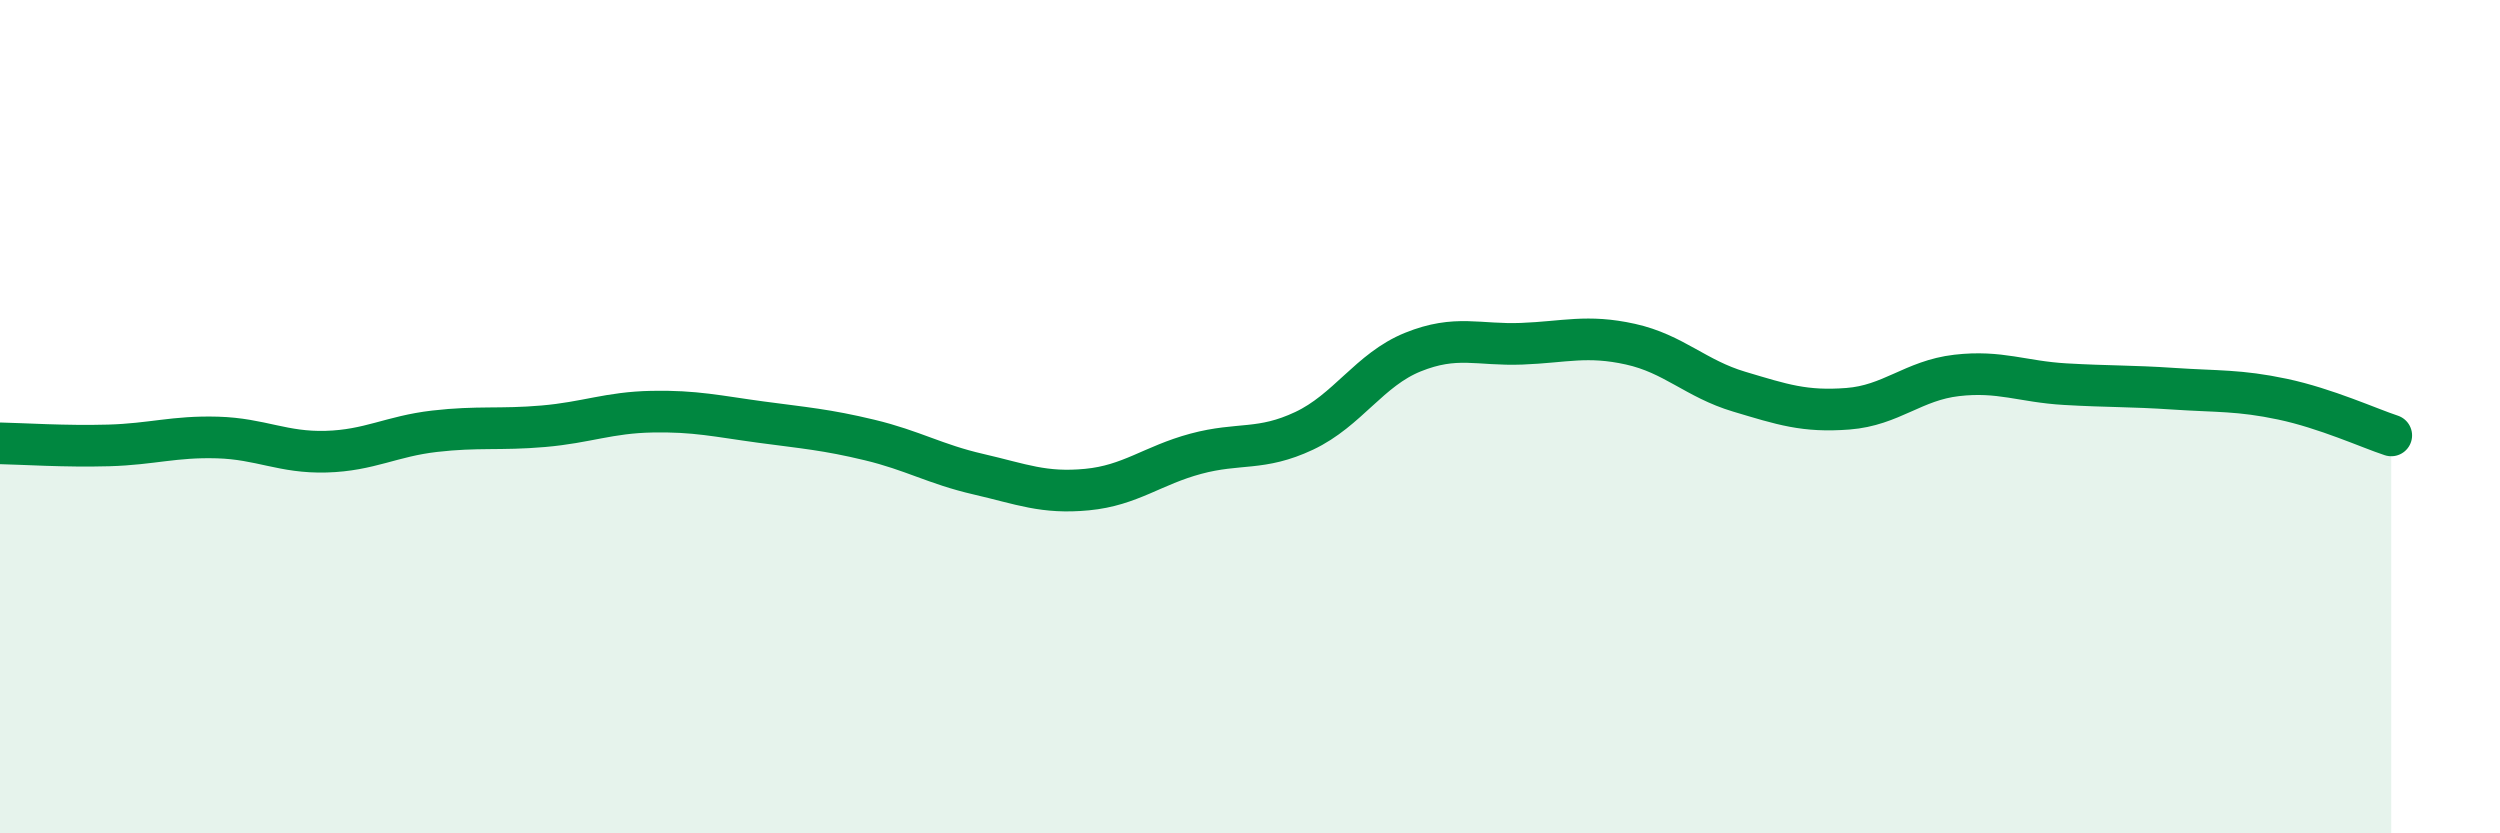 
    <svg width="60" height="20" viewBox="0 0 60 20" xmlns="http://www.w3.org/2000/svg">
      <path
        d="M 0,10.64 C 0.52,10.65 1.57,10.72 2.61,10.69 C 3.65,10.66 4.18,10.47 5.22,10.5 C 6.26,10.53 6.79,10.87 7.83,10.84 C 8.87,10.81 9.39,10.47 10.43,10.35 C 11.47,10.23 12,10.32 13.04,10.23 C 14.08,10.14 14.61,9.9 15.65,9.88 C 16.69,9.86 17.22,9.99 18.26,10.13 C 19.3,10.27 19.83,10.31 20.87,10.56 C 21.91,10.81 22.44,11.14 23.48,11.38 C 24.52,11.62 25.05,11.85 26.09,11.75 C 27.13,11.65 27.66,11.17 28.7,10.89 C 29.74,10.61 30.26,10.83 31.3,10.34 C 32.34,9.85 32.87,8.87 33.91,8.45 C 34.95,8.03 35.48,8.29 36.52,8.25 C 37.56,8.21 38.09,8.03 39.13,8.26 C 40.17,8.49 40.7,9.09 41.74,9.4 C 42.78,9.71 43.31,9.89 44.35,9.81 C 45.39,9.73 45.92,9.13 46.96,9.01 C 48,8.89 48.53,9.16 49.57,9.22 C 50.61,9.28 51.13,9.26 52.17,9.33 C 53.21,9.4 53.74,9.36 54.78,9.58 C 55.82,9.8 56.87,10.28 57.39,10.45L57.39 20L0 20Z"
        fill="#008740"
        opacity="0.1"
        stroke-linecap="round"
        stroke-linejoin="round"
      />
      <path
        d="M 0,10.64 C 0.52,10.65 1.57,10.72 2.61,10.69 C 3.65,10.66 4.18,10.47 5.22,10.5 C 6.26,10.53 6.79,10.87 7.83,10.84 C 8.87,10.81 9.39,10.47 10.43,10.35 C 11.47,10.23 12,10.32 13.04,10.23 C 14.08,10.14 14.61,9.9 15.65,9.88 C 16.69,9.86 17.22,9.99 18.26,10.13 C 19.3,10.27 19.83,10.31 20.87,10.56 C 21.91,10.81 22.44,11.14 23.48,11.38 C 24.52,11.62 25.05,11.85 26.09,11.75 C 27.13,11.65 27.66,11.17 28.7,10.89 C 29.74,10.61 30.26,10.83 31.3,10.34 C 32.34,9.85 32.87,8.87 33.91,8.45 C 34.95,8.03 35.48,8.29 36.52,8.25 C 37.56,8.21 38.09,8.03 39.13,8.26 C 40.17,8.49 40.7,9.09 41.74,9.4 C 42.78,9.71 43.31,9.89 44.35,9.81 C 45.39,9.73 45.92,9.13 46.96,9.01 C 48,8.89 48.53,9.16 49.57,9.22 C 50.61,9.28 51.13,9.26 52.17,9.33 C 53.21,9.4 53.74,9.36 54.78,9.58 C 55.82,9.8 56.87,10.28 57.39,10.45"
        stroke="#008740"
        stroke-width="1"
        fill="none"
        stroke-linecap="round"
        stroke-linejoin="round"
      />
    </svg>
  